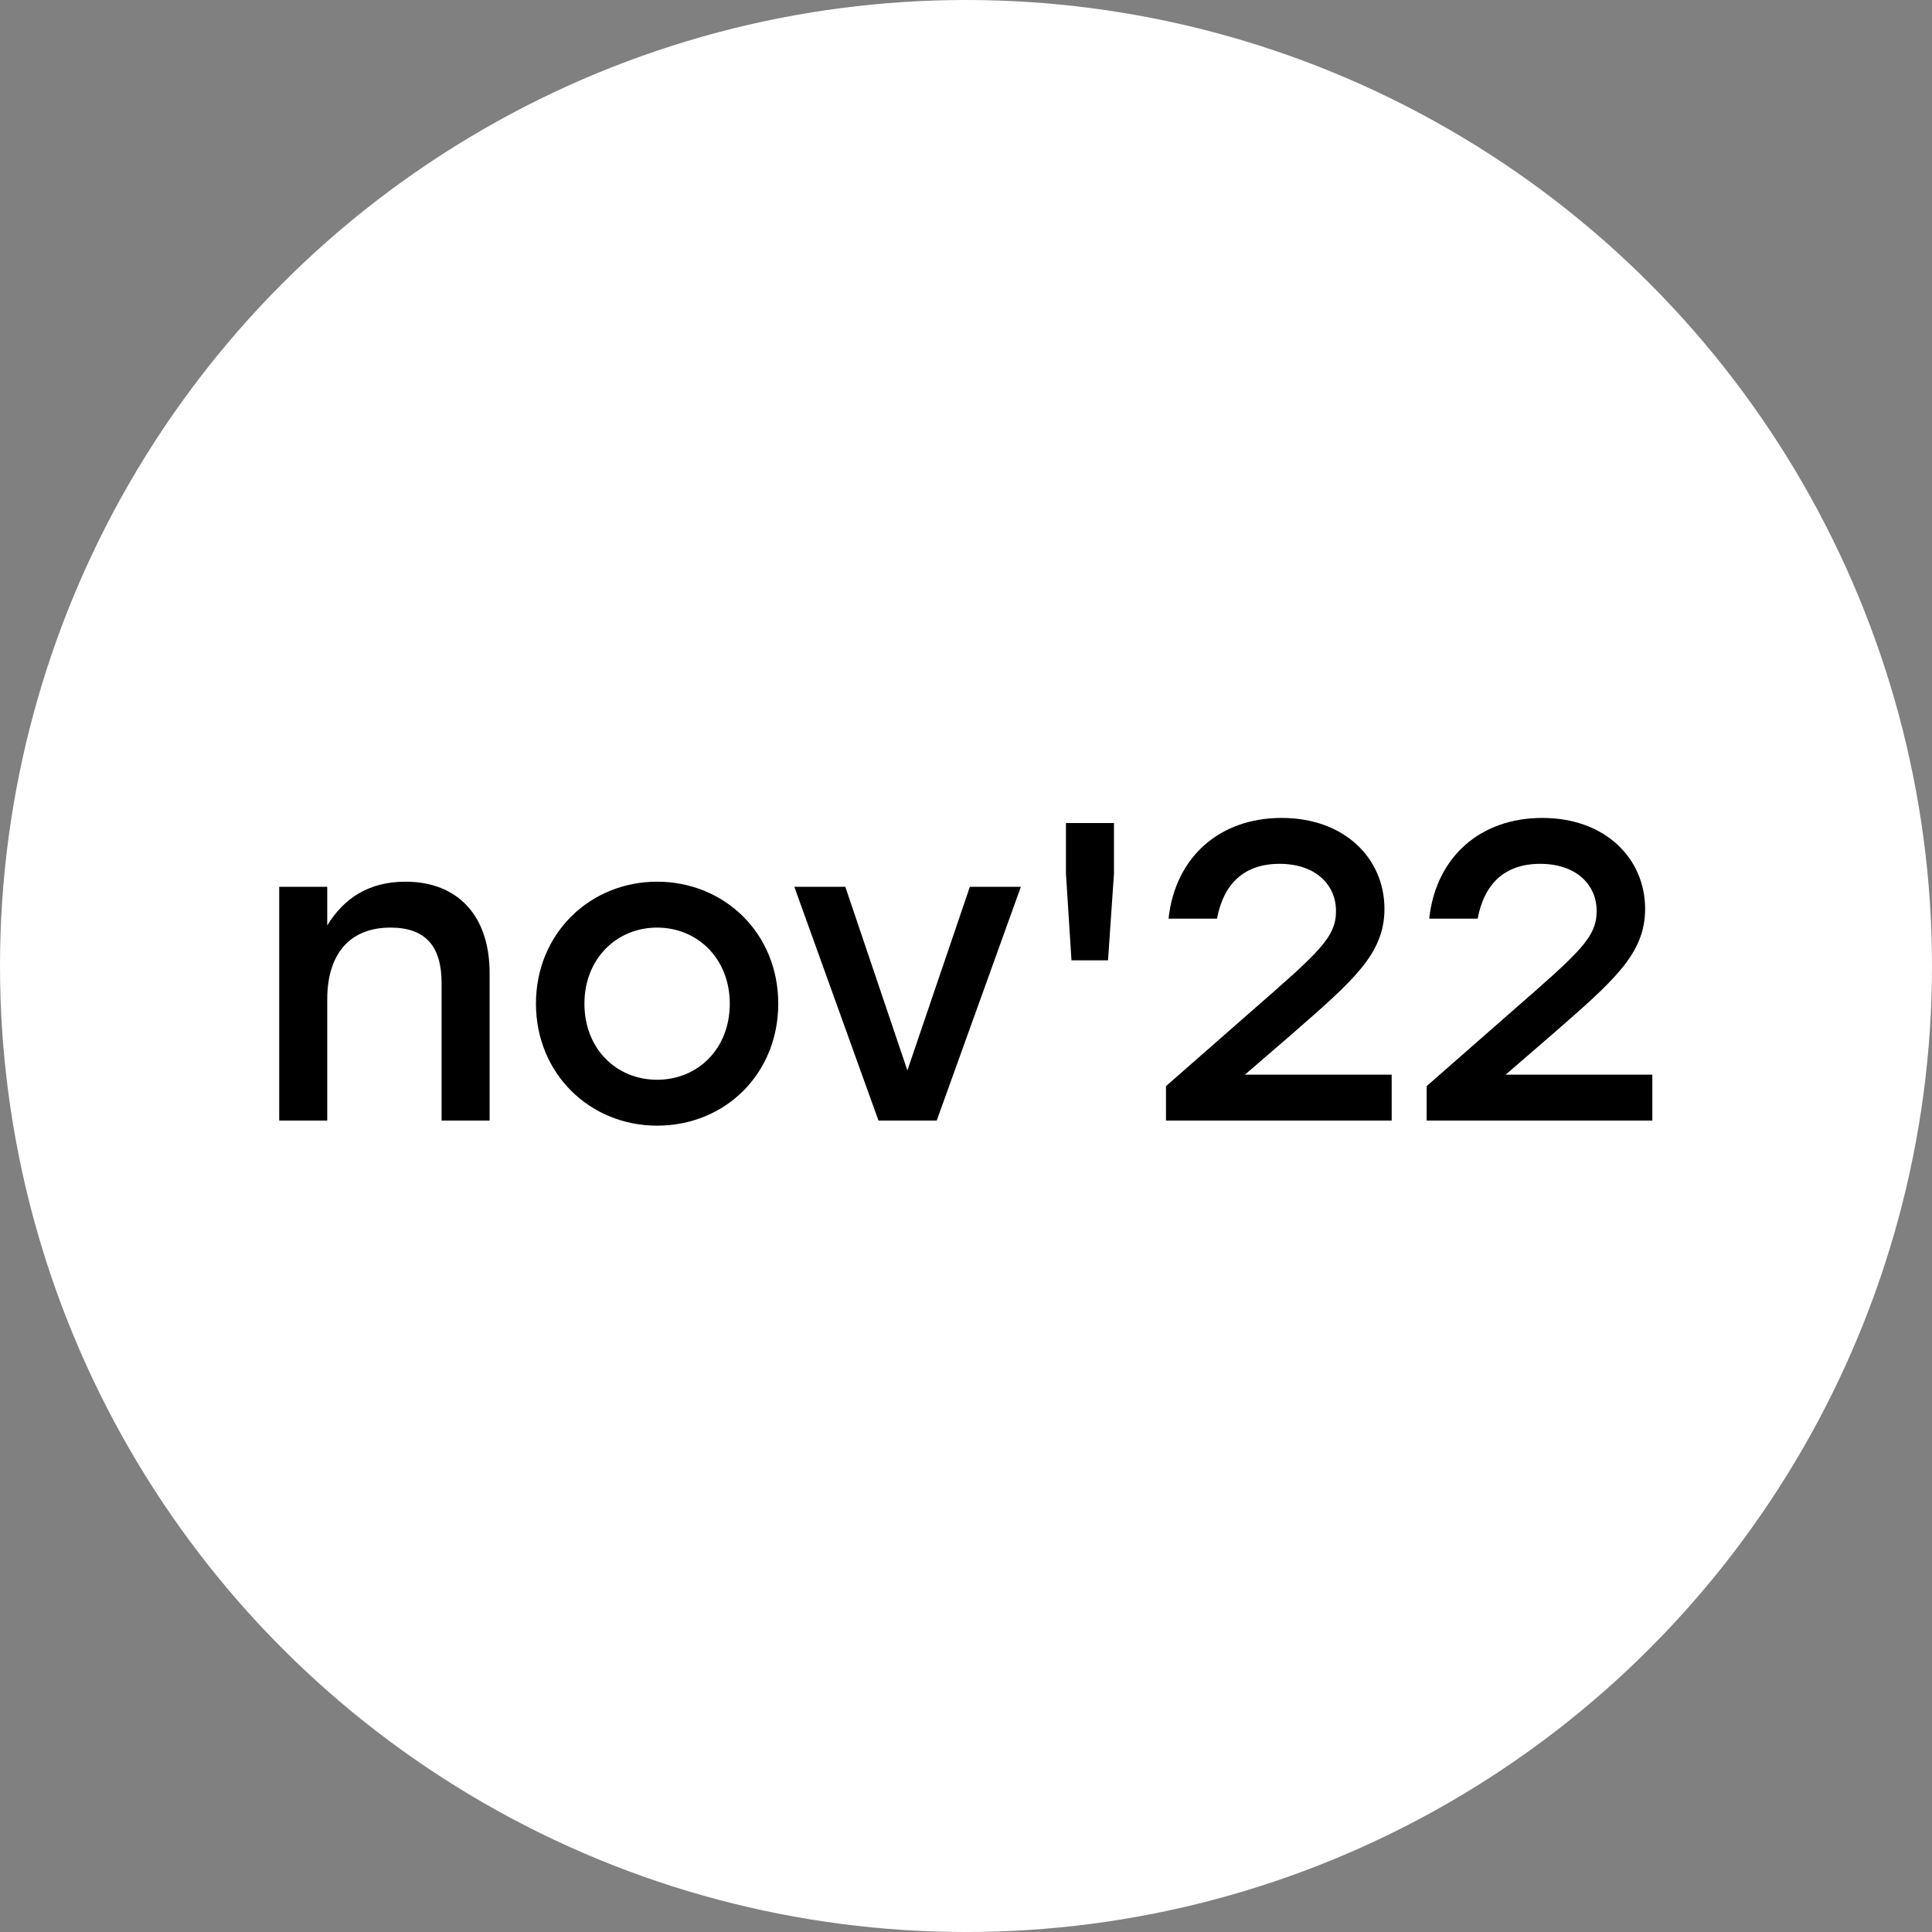 <?xml version="1.0" encoding="UTF-8"?> <svg xmlns="http://www.w3.org/2000/svg" width="100" height="100" viewBox="0 0 100 100" fill="none"><rect x="0" y="0" width="100" height="100" fill="#808080" stroke="none"/><circle cx="50" cy="50" r="50" fill="white"></circle><path d="M20.986 45.636C23.714 45.636 25.342 47.418 25.342 50.366V58H22.856V50.872C22.856 49.002 22.042 48.012 20.216 48.012C18.082 48.012 16.938 49.398 16.938 51.73V58H14.452V45.9H16.938V47.902C17.796 46.494 19.094 45.636 20.986 45.636ZM34.011 45.636C37.487 45.636 40.282 48.298 40.282 51.95C40.282 55.58 37.532 58.264 34.011 58.264C30.514 58.264 27.741 55.558 27.741 51.95C27.741 48.298 30.558 45.636 34.011 45.636ZM34.011 48.012C31.922 48.012 30.25 49.618 30.25 51.95C30.25 54.282 31.899 55.888 34.011 55.888C36.123 55.888 37.773 54.282 37.773 51.95C37.773 49.618 36.102 48.012 34.011 48.012ZM50.2 45.9H52.84L48.484 58H45.47L41.114 45.9H43.754L46.966 55.404L50.2 45.9ZM57.659 42.6V45.218L57.351 49.706H55.459L55.173 45.218V42.6H57.659ZM64.421 55.624H72.033V58H60.351V56.218L64.817 52.302C68.271 49.288 69.151 48.518 69.151 47.154C69.151 45.812 68.117 44.712 66.225 44.712C64.355 44.712 63.321 45.79 62.991 47.55H60.483C60.835 44.338 63.145 42.336 66.335 42.336C69.613 42.336 71.659 44.448 71.659 47.044C71.659 49.376 70.031 50.762 66.885 53.512L64.465 55.602L64.421 55.624ZM77.913 55.624H85.525V58H73.843V56.218L78.309 52.302C81.763 49.288 82.643 48.518 82.643 47.154C82.643 45.812 81.609 44.712 79.717 44.712C77.847 44.712 76.813 45.79 76.483 47.55H73.975C74.327 44.338 76.637 42.336 79.827 42.336C83.105 42.336 85.151 44.448 85.151 47.044C85.151 49.376 83.523 50.762 80.377 53.512L77.957 55.602L77.913 55.624Z" fill="black"></path></svg> 
